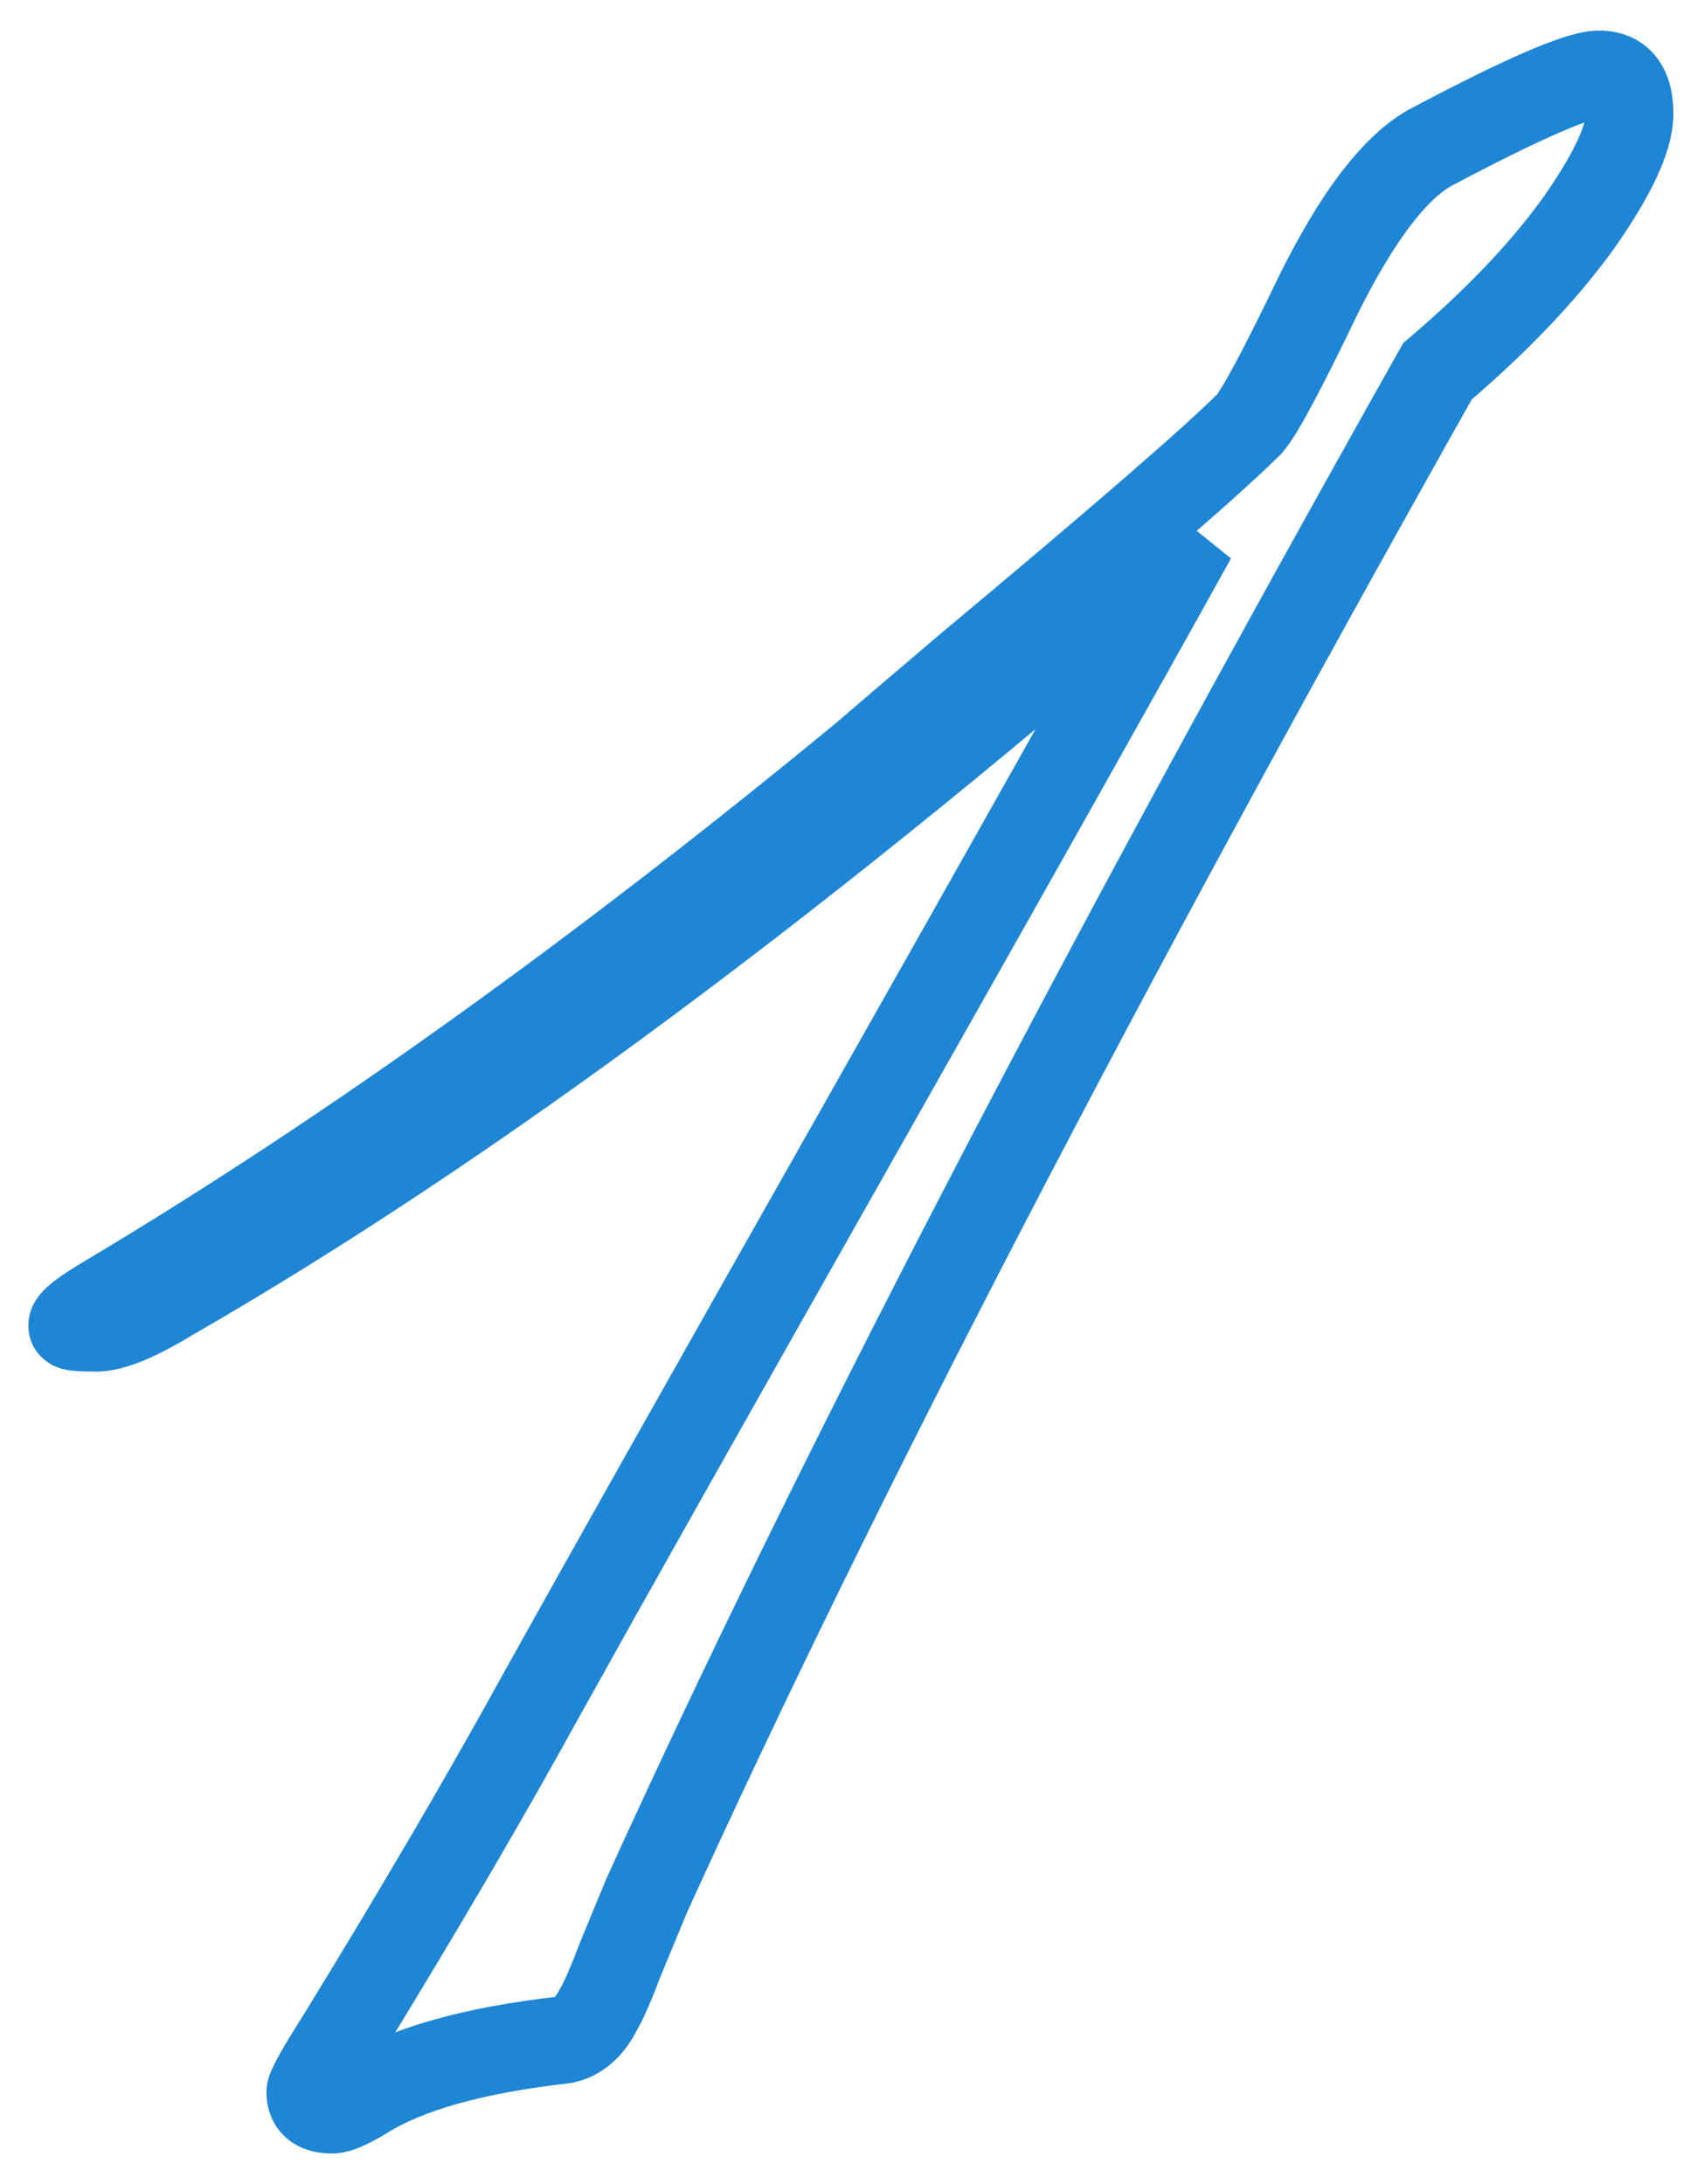<?xml version="1.0" encoding="UTF-8"?> <svg xmlns="http://www.w3.org/2000/svg" width="39" height="50" viewBox="0 0 39 50" fill="none"><mask id="path-1-outside-1_27_299" maskUnits="userSpaceOnUse" x="0" y="0" width="39" height="50" fill="black"><rect fill="white" width="39" height="50"></rect><path d="M27.299 12.3C18.532 19.967 10.732 25.767 3.899 29.7C3.132 30.167 2.566 30.4 2.199 30.4C1.832 30.4 1.649 30.383 1.649 30.35C1.649 30.25 1.932 30.033 2.499 29.7C7.966 26.433 13.732 22.3 19.799 17.3C20.066 17.067 20.866 16.383 22.199 15.25C25.632 12.383 27.766 10.533 28.599 9.7C28.832 9.433 29.366 8.433 30.199 6.7C31.066 4.967 31.899 3.867 32.699 3.4C34.832 2.267 36.132 1.7 36.599 1.7C37.066 1.7 37.299 2 37.299 2.6C37.299 3.167 36.899 4.017 36.099 5.15C35.299 6.25 34.232 7.367 32.899 8.5C25.099 22.367 19.066 34 14.799 43.4C14.632 43.8 14.432 44.283 14.199 44.85C13.999 45.383 13.832 45.767 13.699 46C13.499 46.4 13.232 46.633 12.899 46.7C10.832 46.933 9.299 47.367 8.299 48C7.966 48.2 7.732 48.3 7.599 48.3C7.266 48.3 7.099 48.167 7.099 47.9C7.099 47.8 7.332 47.383 7.799 46.65C9.599 43.717 11.149 41.067 12.449 38.7C13.782 36.3 16.166 32.067 19.599 26C23.032 19.933 25.599 15.367 27.299 12.3Z"></path></mask><path d="M27.299 12.3L28.174 12.785L26.641 11.547L27.299 12.3ZM3.899 29.7L3.4 28.833L3.39 28.839L3.379 28.846L3.899 29.7ZM2.499 29.7L3.006 30.562L3.012 30.558L2.499 29.7ZM19.799 17.3L20.435 18.072L20.446 18.062L20.457 18.053L19.799 17.3ZM22.199 15.25L21.558 14.482L21.551 14.488L22.199 15.25ZM28.599 9.7L29.306 10.407L29.33 10.384L29.352 10.358L28.599 9.7ZM30.199 6.7L29.305 6.253L29.301 6.26L29.298 6.267L30.199 6.7ZM32.699 3.4L32.23 2.517L32.212 2.526L32.195 2.536L32.699 3.4ZM36.099 5.15L36.908 5.738L36.916 5.727L36.099 5.15ZM32.899 8.5L32.251 7.738L32.115 7.854L32.028 8.01L32.899 8.5ZM14.799 43.4L13.888 42.987L13.882 43.001L13.876 43.015L14.799 43.4ZM14.199 44.85L13.274 44.469L13.268 44.484L13.263 44.499L14.199 44.85ZM13.699 46L12.831 45.504L12.817 45.528L12.805 45.553L13.699 46ZM12.899 46.7L13.011 47.694L13.053 47.689L13.095 47.681L12.899 46.7ZM8.299 48L8.814 48.858L8.824 48.851L8.834 48.845L8.299 48ZM7.799 46.65L8.643 47.187L8.647 47.18L8.651 47.173L7.799 46.65ZM12.449 38.7L11.575 38.214L11.572 38.219L12.449 38.7ZM19.599 26L20.469 26.492L20.469 26.492L19.599 26ZM27.299 12.3L26.641 11.547C17.902 19.189 10.157 24.944 3.4 28.833L3.899 29.7L4.398 30.567C11.308 26.589 19.162 20.744 27.957 13.053L27.299 12.3ZM3.899 29.7L3.379 28.846C3.022 29.063 2.737 29.21 2.518 29.3C2.285 29.396 2.193 29.4 2.199 29.4V30.4V31.4C2.572 31.4 2.946 31.287 3.28 31.15C3.628 31.006 4.01 30.803 4.419 30.554L3.899 29.7ZM2.199 30.4V29.4C2.023 29.4 1.922 29.396 1.877 29.392C1.846 29.389 1.882 29.39 1.947 29.407C1.971 29.414 2.075 29.442 2.195 29.518C2.29 29.579 2.649 29.838 2.649 30.35H1.649H0.649C0.649 30.871 1.014 31.137 1.121 31.205C1.252 31.289 1.373 31.324 1.42 31.337C1.53 31.367 1.635 31.378 1.696 31.383C1.834 31.396 2.009 31.4 2.199 31.4V30.4ZM1.649 30.35H2.649C2.649 30.567 2.576 30.721 2.539 30.788C2.499 30.861 2.46 30.906 2.447 30.92C2.422 30.948 2.419 30.945 2.469 30.907C2.562 30.835 2.734 30.722 3.006 30.562L2.499 29.7L1.992 28.838C1.698 29.011 1.444 29.173 1.254 29.318C1.162 29.389 1.053 29.479 0.957 29.586C0.909 29.64 0.843 29.721 0.785 29.826C0.731 29.925 0.649 30.108 0.649 30.35H1.649ZM2.499 29.7L3.012 30.558C8.53 27.261 14.338 23.097 20.435 18.072L19.799 17.3L19.163 16.528C13.127 21.503 7.401 25.606 1.986 28.842L2.499 29.7ZM19.799 17.3L20.457 18.053C20.717 17.825 21.511 17.148 22.847 16.012L22.199 15.25L21.551 14.488C20.221 15.619 19.414 16.308 19.14 16.547L19.799 17.3ZM22.199 15.25L22.84 16.018C26.262 13.161 28.434 11.279 29.306 10.407L28.599 9.7L27.892 8.993C27.097 9.788 25.003 11.606 21.558 14.482L22.199 15.25ZM28.599 9.7L29.352 10.358C29.558 10.123 29.802 9.698 30.056 9.221C30.333 8.703 30.681 8.005 31.1 7.133L30.199 6.7L29.298 6.267C28.884 7.128 28.549 7.797 28.292 8.279C28.163 8.521 28.058 8.708 27.975 8.845C27.884 8.995 27.844 9.044 27.846 9.041L28.599 9.7ZM30.199 6.7L31.093 7.147C31.95 5.435 32.674 4.572 33.203 4.264L32.699 3.4L32.195 2.536C31.124 3.161 30.182 4.499 29.305 6.253L30.199 6.7ZM32.699 3.4L33.168 4.283C34.225 3.721 35.058 3.31 35.674 3.042C35.982 2.907 36.221 2.815 36.398 2.758C36.598 2.694 36.644 2.7 36.599 2.7V1.7V0.7C36.321 0.7 36.029 0.776 35.787 0.854C35.523 0.939 35.216 1.059 34.874 1.208C34.19 1.507 33.306 1.945 32.23 2.517L32.699 3.4ZM36.599 1.7V2.7C36.61 2.7 36.573 2.702 36.511 2.675C36.444 2.646 36.38 2.598 36.335 2.539C36.293 2.485 36.285 2.448 36.287 2.457C36.29 2.468 36.299 2.512 36.299 2.6H37.299H38.299C38.299 2.198 38.226 1.712 37.913 1.311C37.564 0.862 37.063 0.7 36.599 0.7V1.7ZM37.299 2.6H36.299C36.299 2.67 36.268 2.868 36.094 3.237C35.928 3.59 35.663 4.034 35.282 4.573L36.099 5.15L36.916 5.727C37.335 5.133 37.67 4.585 37.904 4.088C38.13 3.607 38.299 3.097 38.299 2.6H37.299ZM36.099 5.15L35.29 4.562C34.548 5.582 33.541 6.642 32.251 7.738L32.899 8.5L33.547 9.262C34.924 8.091 36.05 6.917 36.908 5.738L36.099 5.15ZM32.899 8.5L32.028 8.01C24.22 21.89 18.172 33.55 13.888 42.987L14.799 43.4L15.71 43.813C19.96 34.45 25.978 22.844 33.771 8.99L32.899 8.5ZM14.799 43.4L13.876 43.015C13.709 43.417 13.508 43.902 13.274 44.469L14.199 44.85L15.124 45.231C15.357 44.665 15.556 44.183 15.722 43.785L14.799 43.4ZM14.199 44.85L13.263 44.499C13.066 45.025 12.922 45.344 12.831 45.504L13.699 46L14.567 46.496C14.743 46.189 14.932 45.742 15.135 45.201L14.199 44.85ZM13.699 46L12.805 45.553C12.748 45.666 12.704 45.711 12.691 45.722C12.684 45.728 12.684 45.727 12.689 45.724C12.695 45.721 12.7 45.72 12.703 45.719L12.899 46.7L13.095 47.681C13.821 47.535 14.303 47.029 14.594 46.447L13.699 46ZM12.899 46.7L12.787 45.706C10.667 45.946 8.955 46.401 7.764 47.155L8.299 48L8.834 48.845C9.643 48.332 10.998 47.921 13.011 47.694L12.899 46.7ZM8.299 48L7.785 47.142C7.639 47.23 7.54 47.28 7.48 47.306C7.451 47.318 7.444 47.319 7.455 47.316C7.461 47.315 7.515 47.3 7.599 47.3V48.3V49.3C7.874 49.3 8.119 49.208 8.268 49.144C8.442 49.07 8.626 48.97 8.814 48.858L8.299 48ZM7.599 48.3V47.3C7.539 47.3 7.679 47.284 7.849 47.419C7.94 47.492 8.011 47.588 8.053 47.69C8.094 47.787 8.099 47.864 8.099 47.9H7.099H6.099C6.099 48.254 6.221 48.678 6.599 48.981C6.935 49.25 7.326 49.3 7.599 49.3V48.3ZM7.099 47.9H8.099C8.099 48.048 8.063 48.152 8.061 48.157C8.053 48.182 8.048 48.191 8.054 48.177C8.066 48.151 8.094 48.095 8.147 48.001C8.249 47.817 8.413 47.548 8.643 47.187L7.799 46.65L6.955 46.113C6.719 46.485 6.532 46.791 6.402 47.024C6.337 47.139 6.278 47.252 6.231 47.354C6.208 47.405 6.182 47.468 6.159 47.538C6.143 47.589 6.099 47.727 6.099 47.9H7.099ZM7.799 46.65L8.651 47.173C10.458 44.23 12.016 41.565 13.325 39.181L12.449 38.7L11.572 38.219C10.282 40.568 8.74 43.204 6.947 46.127L7.799 46.65ZM12.449 38.7L13.323 39.186C14.654 36.789 17.036 32.559 20.469 26.492L19.599 26L18.729 25.508C15.296 31.574 12.91 35.81 11.575 38.214L12.449 38.7ZM19.599 26L20.469 26.492C23.903 20.425 26.471 15.855 28.174 12.785L27.299 12.3L26.424 11.815C24.727 14.878 22.162 19.441 18.729 25.508L19.599 26Z" fill="#1E86D5" mask="url(#path-1-outside-1_27_299)"></path></svg> 